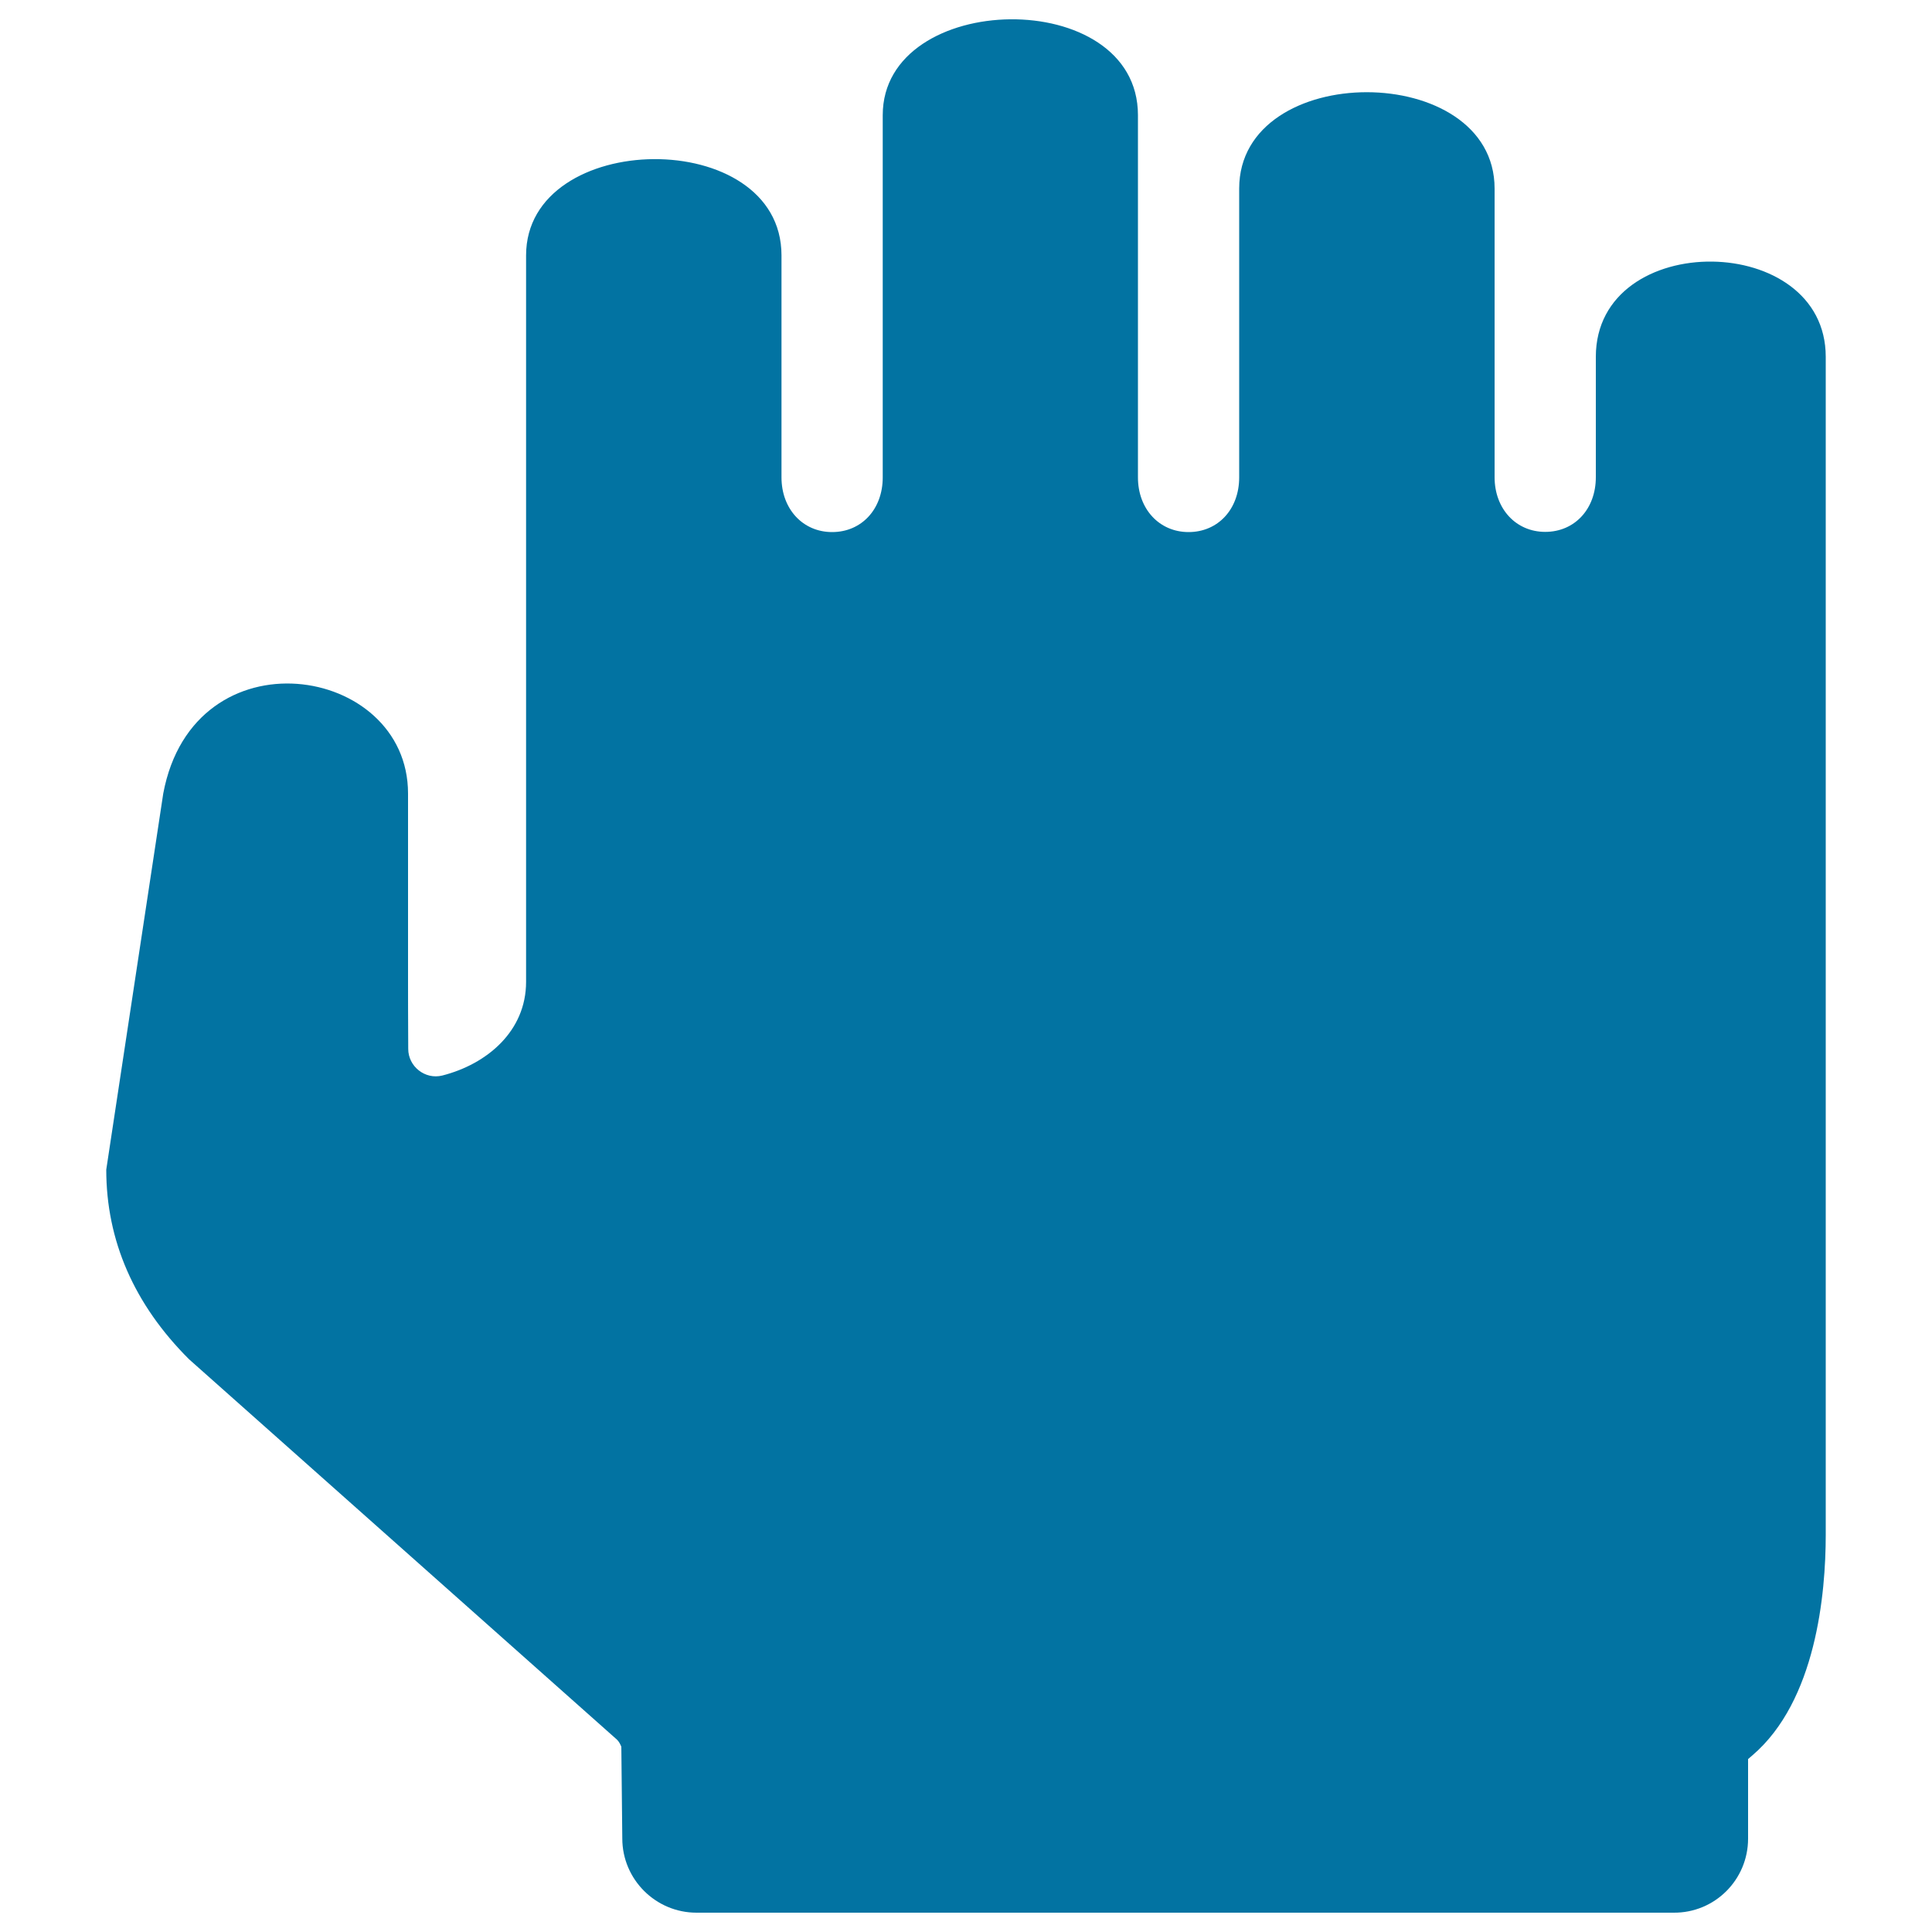 <svg xmlns="http://www.w3.org/2000/svg" viewBox="0 0 1000 1000" style="fill:#0273a2">
<title>Hand Filled Silhouette With Flexed Fingers SVG icon</title>
<g><path d="M904.8,951.7v-41.2l2.2-1.9c33-28.2,38-83.7,38-114.2c0,0,0-609.1,0-609.7c0-32.4-29.2-48.9-58.7-49.3c-30.1-0.4-60.3,15.9-60.3,49.3V247c0,16.5-11,28.3-26.2,28.3c-15.1,0-26.2-11.9-26.2-28.3c0,0,0-148.8,0-149.4c0-66.4-132.2-66.6-132.2,0v149.5c0,16.5-11,28.3-26.2,28.3c-15.1,0-26.2-11.9-26.2-28.3c0,0,0-186.4,0-187.5c0-67.4-132.1-64.9-132.1,0v187.5c0,16.5-11,28.3-26.2,28.3c-15.1,0-26.2-11.9-26.2-28.3V132.2c0-67.3-132.2-65.6-132.2,0v376c0,25.5-20.2,42.6-43.4,48.5c-8.9,2.2-17.6-4.7-17.6-13.8c-0.1-13.9-0.1-32.1-0.1-33.9c0,0,0-96.7,0-98.3c0-67-110.9-84.3-126.7,0L55,605.4c0,36.7,14.4,69.8,42.9,98.2l221.4,196.8l0.1,0.1c1.1,1.1,1.7,2.4,2.2,3.6l0.5,47.5c0,21.2,17.3,38.4,38.4,38.4h505.7C887.6,990.2,904.8,972.9,904.8,951.7z"/></g>
</svg>